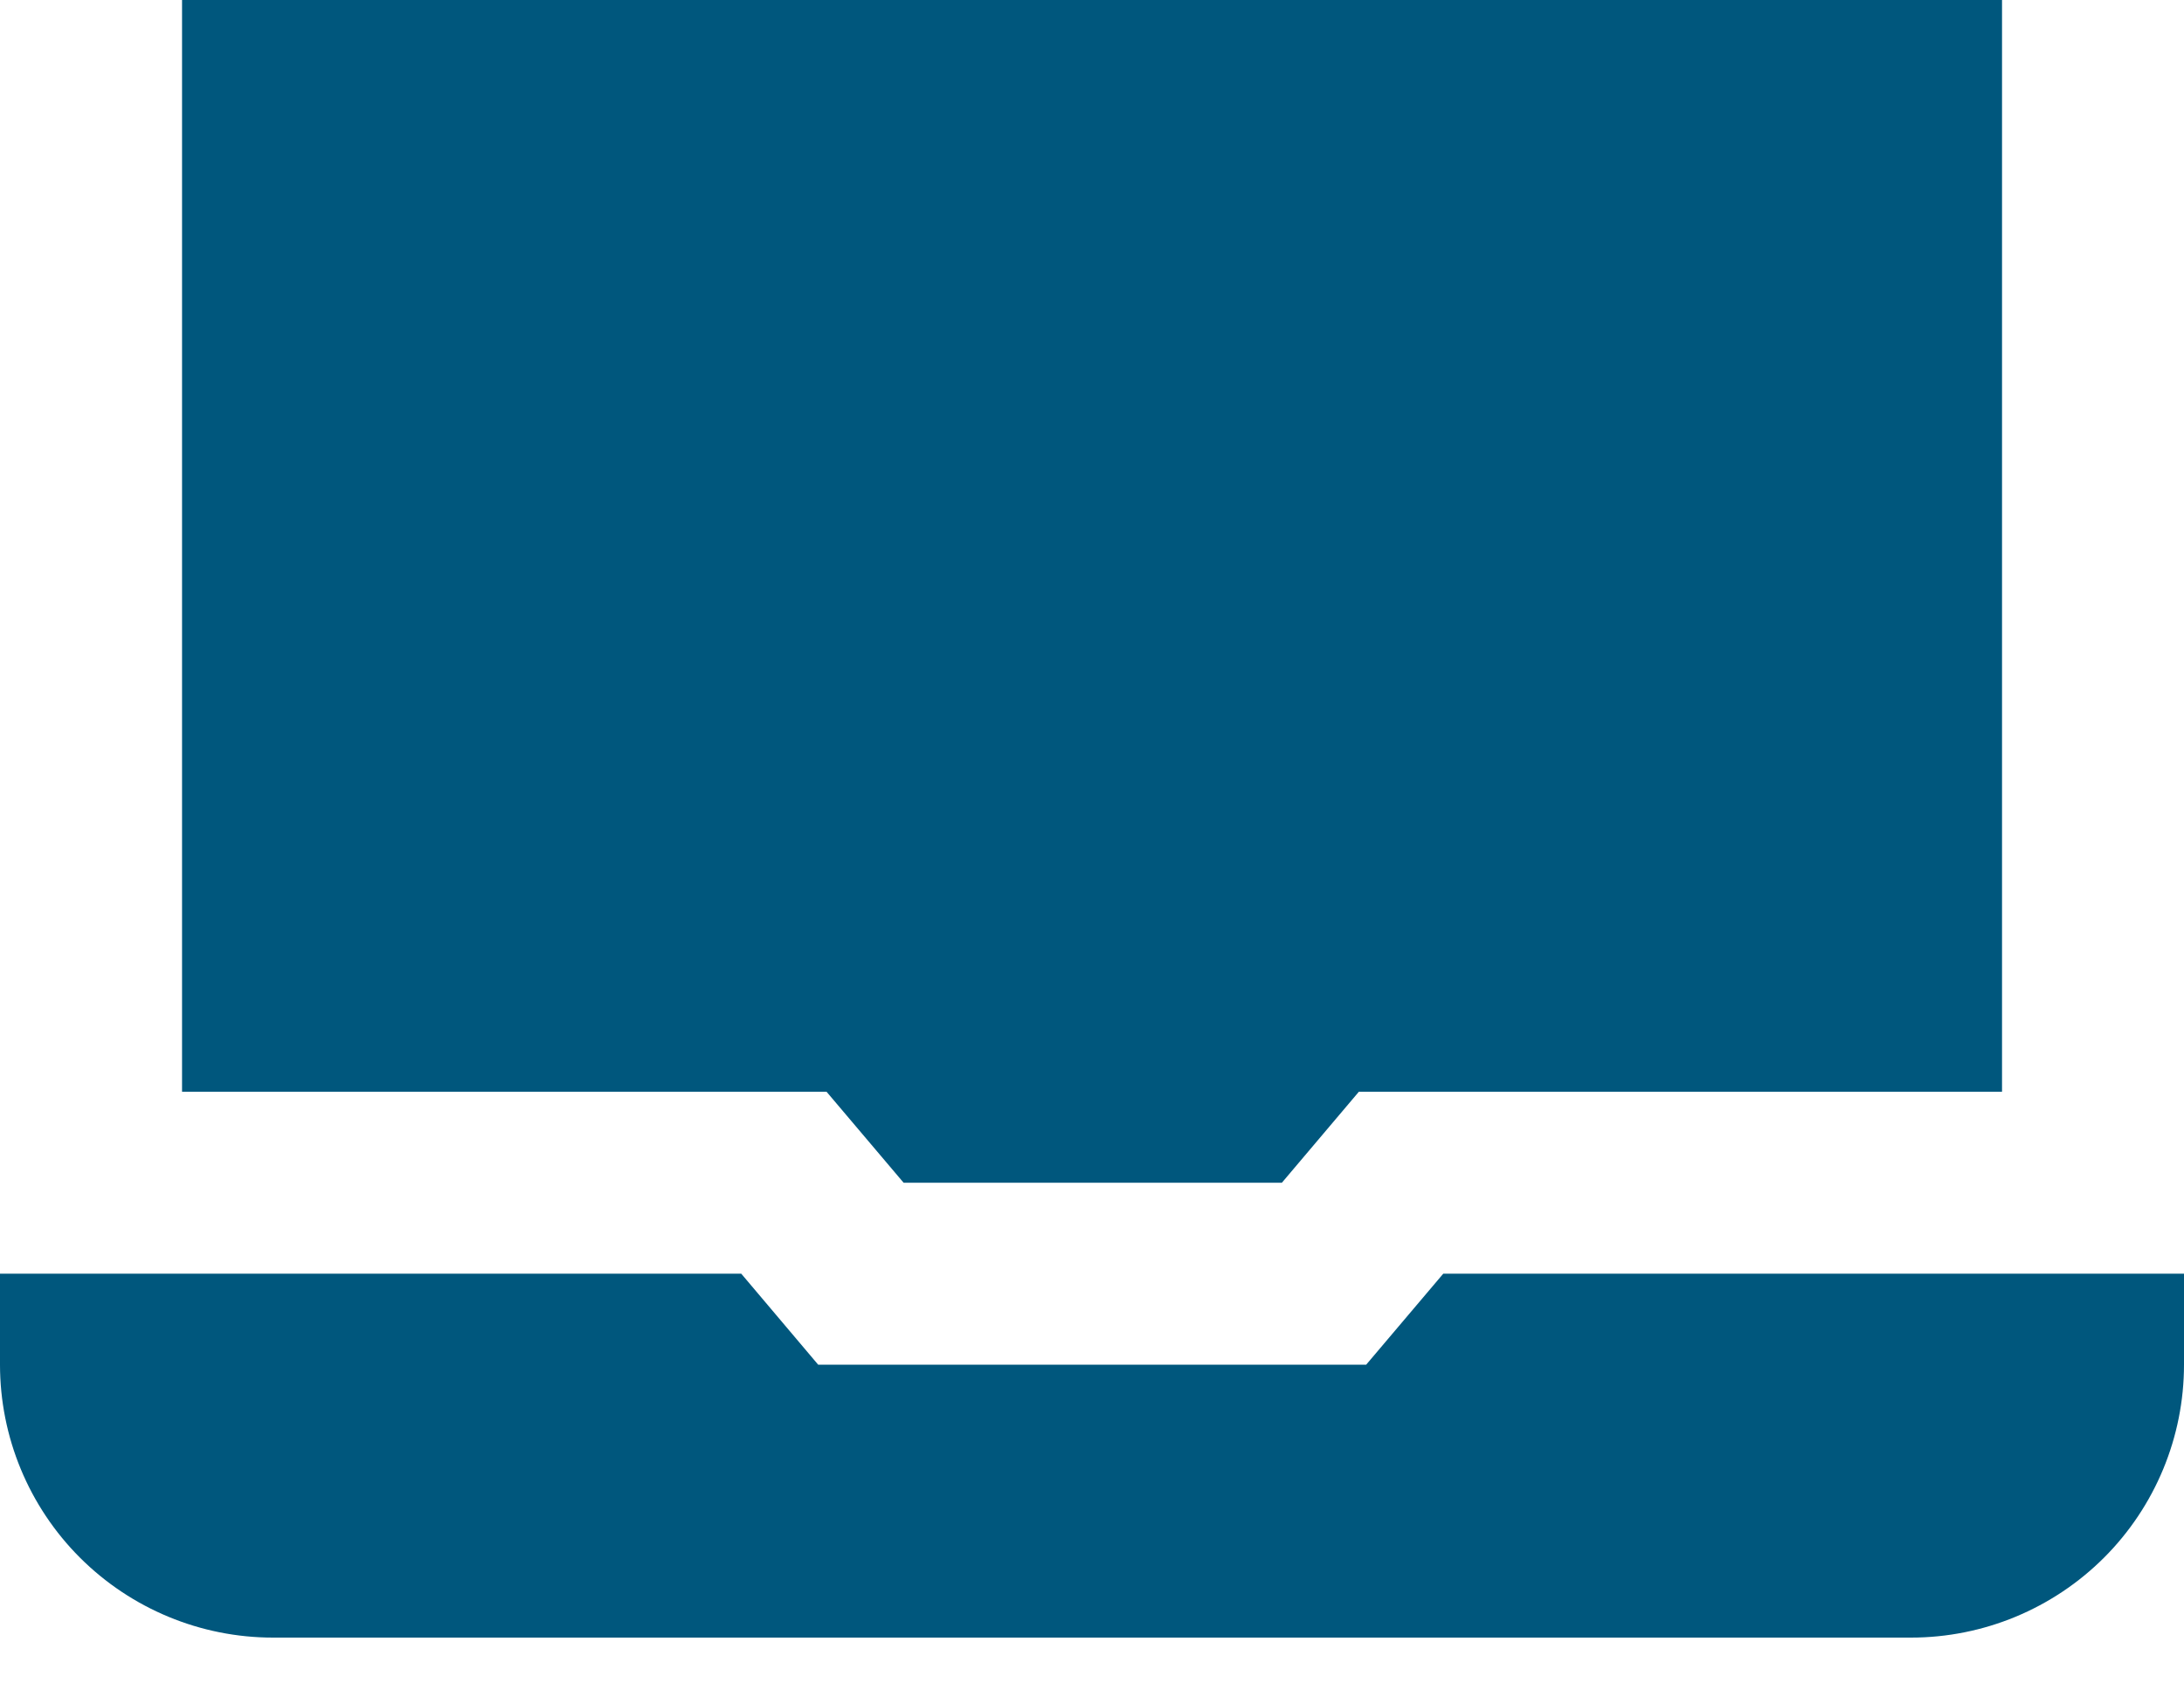 <svg xmlns="http://www.w3.org/2000/svg" width="31" height="24" viewBox="0 0 31 24" fill="none"><path d="M11.613 19.375L10.521 18.083H0V19.375C0 20.402 0.408 21.388 1.135 22.115C1.862 22.841 2.847 23.25 3.875 23.25H27.125C28.153 23.25 29.138 22.841 29.865 22.115C30.592 21.388 31 20.402 31 19.375V18.083H20.486L19.392 19.375H11.613Z" fill="#00577D"></path><path d="M11.732 15.5L12.826 16.792H18.195L19.288 15.5H28.417V0H2.584V15.5H11.732Z" fill="#00577D"></path></svg>